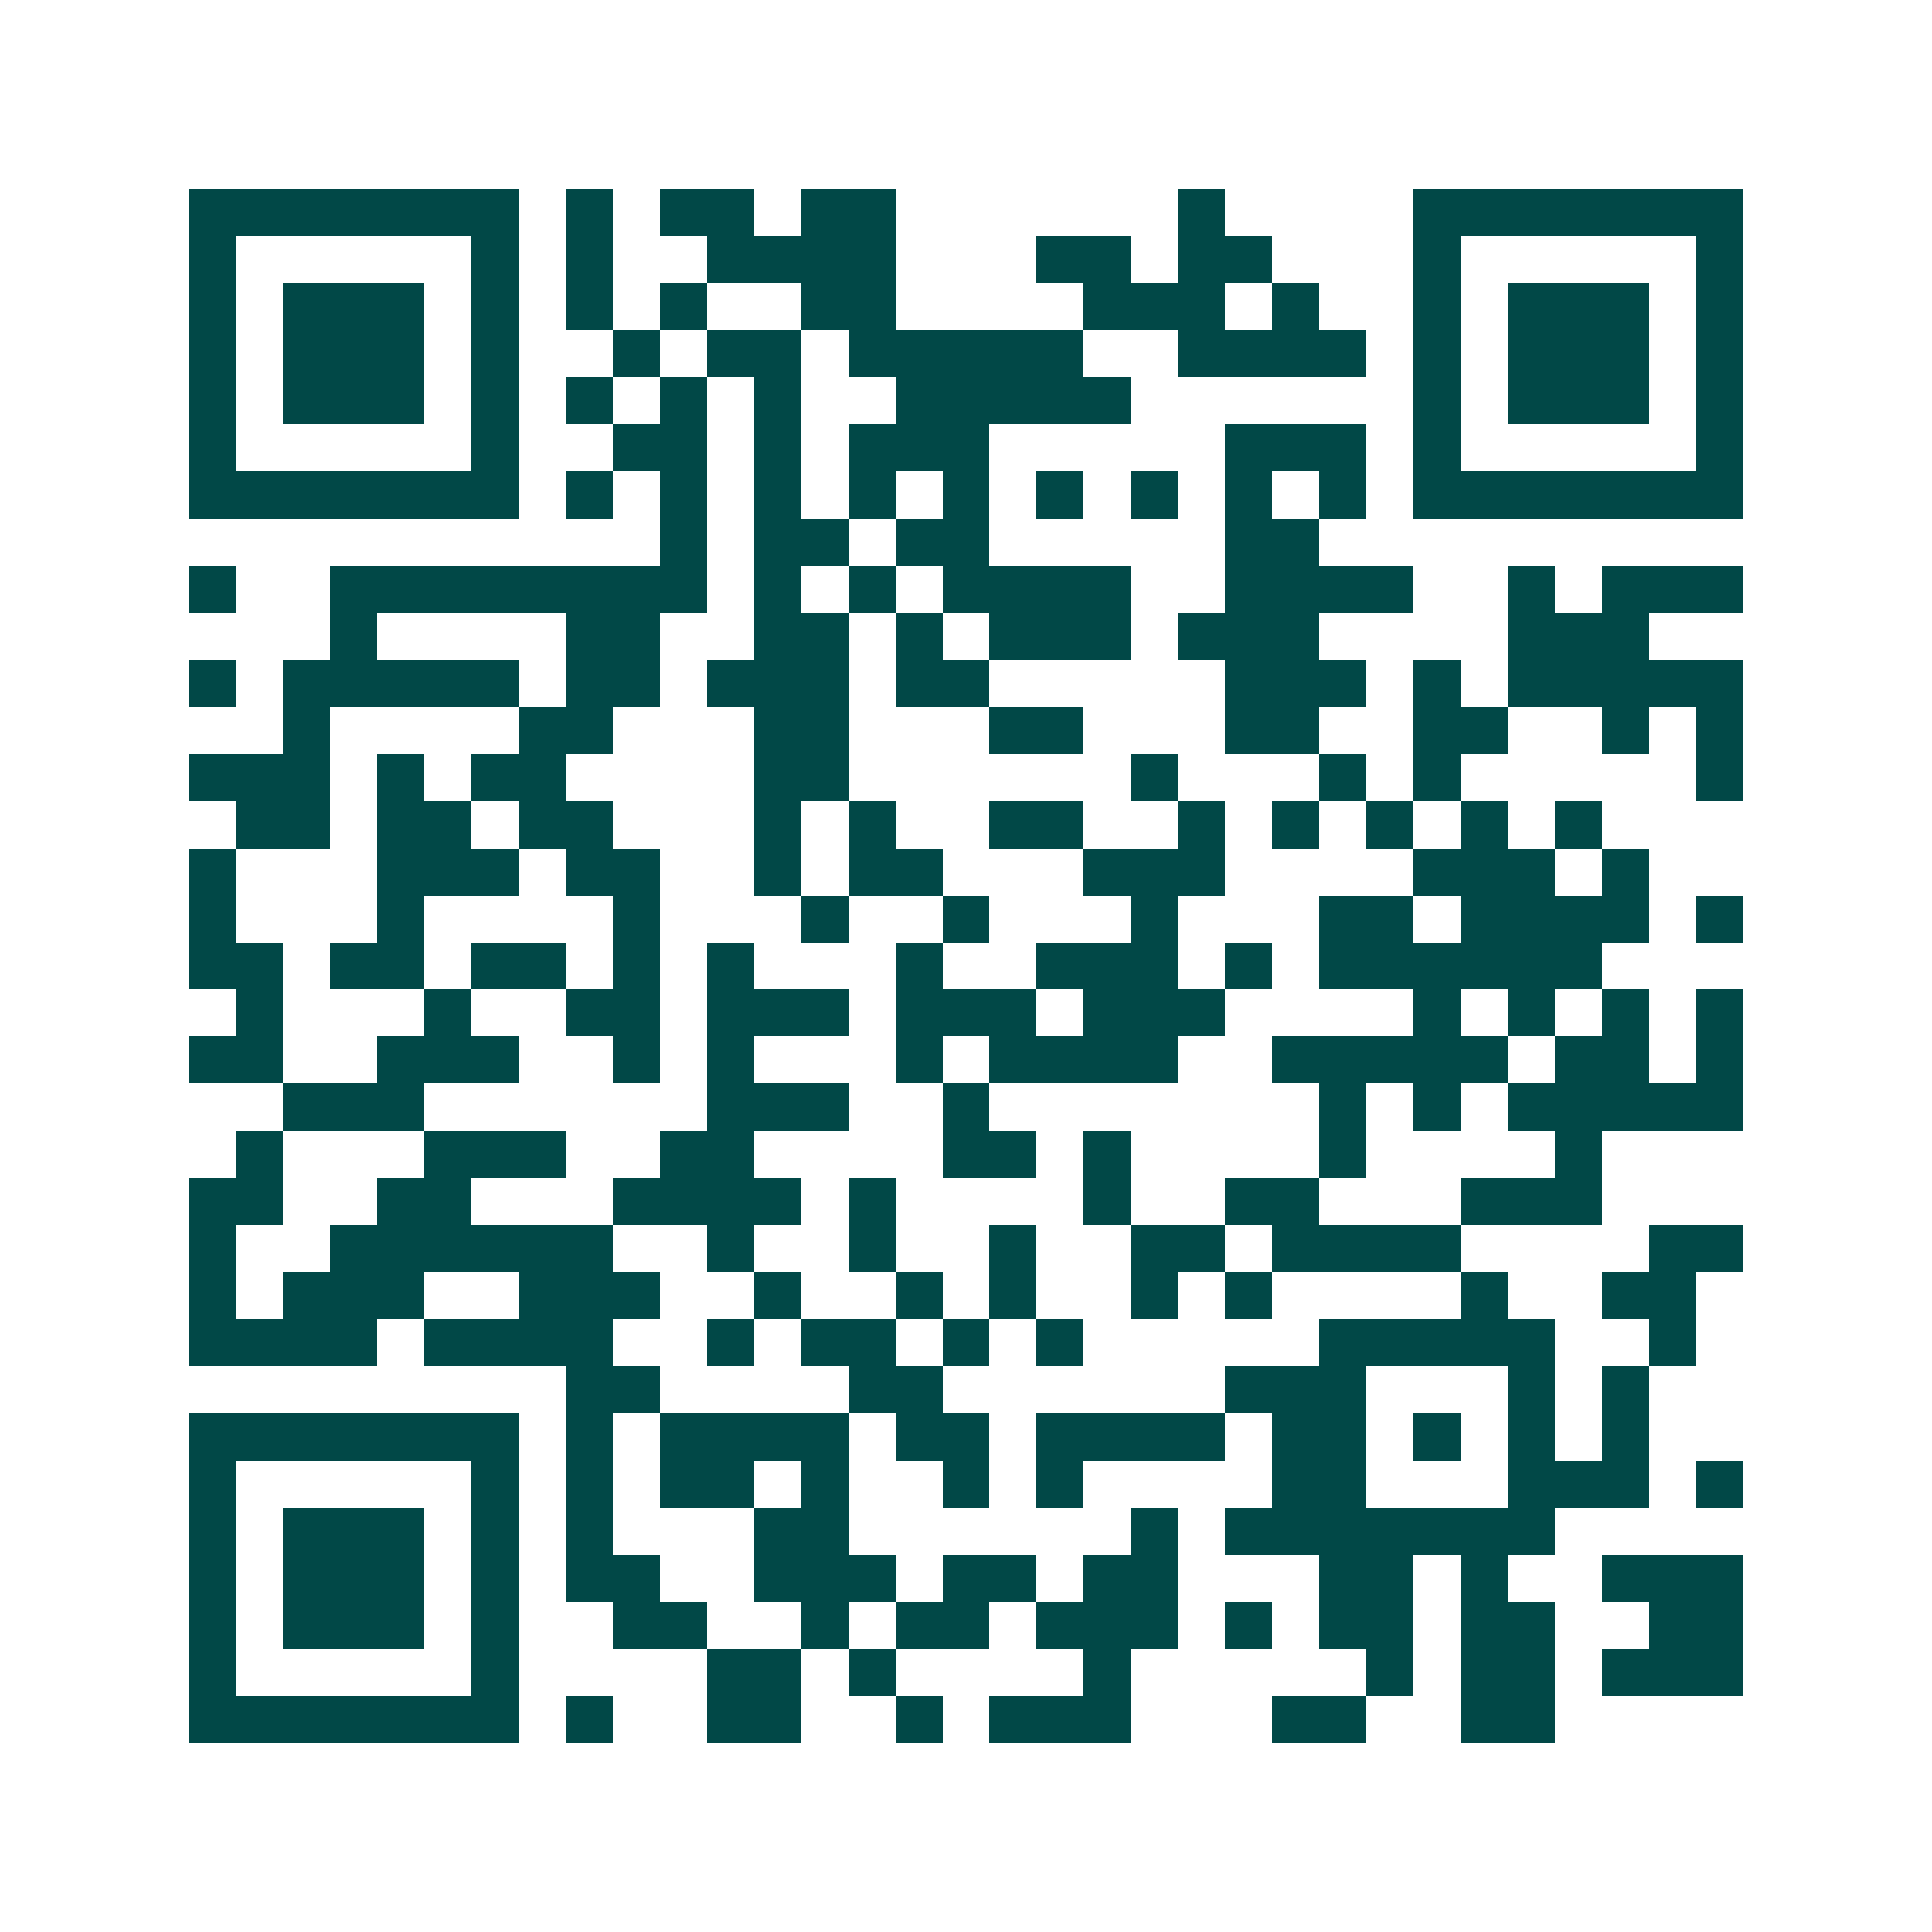 <svg xmlns="http://www.w3.org/2000/svg" width="200" height="200" viewBox="0 0 41 41" shape-rendering="crispEdges"><path fill="#ffffff" d="M0 0h41v41H0z"/><path stroke="#014847" d="M4 4.5h7m1 0h1m1 0h2m1 0h2m6 0h1m4 0h7M4 5.5h1m5 0h1m1 0h1m2 0h4m3 0h2m1 0h2m3 0h1m5 0h1M4 6.5h1m1 0h3m1 0h1m1 0h1m1 0h1m2 0h2m4 0h3m1 0h1m2 0h1m1 0h3m1 0h1M4 7.5h1m1 0h3m1 0h1m2 0h1m1 0h2m1 0h5m2 0h4m1 0h1m1 0h3m1 0h1M4 8.5h1m1 0h3m1 0h1m1 0h1m1 0h1m1 0h1m2 0h5m6 0h1m1 0h3m1 0h1M4 9.5h1m5 0h1m2 0h2m1 0h1m1 0h3m5 0h3m1 0h1m5 0h1M4 10.5h7m1 0h1m1 0h1m1 0h1m1 0h1m1 0h1m1 0h1m1 0h1m1 0h1m1 0h1m1 0h7M14 11.5h1m1 0h2m1 0h2m5 0h2M4 12.5h1m2 0h8m1 0h1m1 0h1m1 0h4m2 0h4m2 0h1m1 0h3M7 13.5h1m4 0h2m2 0h2m1 0h1m1 0h3m1 0h3m4 0h3M4 14.5h1m1 0h5m1 0h2m1 0h3m1 0h2m5 0h3m1 0h1m1 0h5M6 15.5h1m4 0h2m3 0h2m3 0h2m3 0h2m2 0h2m2 0h1m1 0h1M4 16.5h3m1 0h1m1 0h2m4 0h2m6 0h1m3 0h1m1 0h1m5 0h1M5 17.5h2m1 0h2m1 0h2m3 0h1m1 0h1m2 0h2m2 0h1m1 0h1m1 0h1m1 0h1m1 0h1M4 18.5h1m3 0h3m1 0h2m2 0h1m1 0h2m3 0h3m4 0h3m1 0h1M4 19.5h1m3 0h1m4 0h1m3 0h1m2 0h1m3 0h1m3 0h2m1 0h4m1 0h1M4 20.5h2m1 0h2m1 0h2m1 0h1m1 0h1m3 0h1m2 0h3m1 0h1m1 0h6M5 21.5h1m3 0h1m2 0h2m1 0h3m1 0h3m1 0h3m4 0h1m1 0h1m1 0h1m1 0h1M4 22.5h2m2 0h3m2 0h1m1 0h1m3 0h1m1 0h4m2 0h5m1 0h2m1 0h1M6 23.5h3m6 0h3m2 0h1m7 0h1m1 0h1m1 0h5M5 24.5h1m3 0h3m2 0h2m4 0h2m1 0h1m4 0h1m4 0h1M4 25.5h2m2 0h2m3 0h4m1 0h1m4 0h1m2 0h2m3 0h3M4 26.5h1m2 0h6m2 0h1m2 0h1m2 0h1m2 0h2m1 0h4m4 0h2M4 27.5h1m1 0h3m2 0h3m2 0h1m2 0h1m1 0h1m2 0h1m1 0h1m4 0h1m2 0h2M4 28.5h4m1 0h4m2 0h1m1 0h2m1 0h1m1 0h1m5 0h5m2 0h1M12 29.5h2m4 0h2m6 0h3m3 0h1m1 0h1M4 30.5h7m1 0h1m1 0h4m1 0h2m1 0h4m1 0h2m1 0h1m1 0h1m1 0h1M4 31.5h1m5 0h1m1 0h1m1 0h2m1 0h1m2 0h1m1 0h1m4 0h2m3 0h3m1 0h1M4 32.5h1m1 0h3m1 0h1m1 0h1m3 0h2m6 0h1m1 0h7M4 33.5h1m1 0h3m1 0h1m1 0h2m2 0h3m1 0h2m1 0h2m3 0h2m1 0h1m2 0h3M4 34.5h1m1 0h3m1 0h1m2 0h2m2 0h1m1 0h2m1 0h3m1 0h1m1 0h2m1 0h2m2 0h2M4 35.5h1m5 0h1m4 0h2m1 0h1m4 0h1m5 0h1m1 0h2m1 0h3M4 36.5h7m1 0h1m2 0h2m2 0h1m1 0h3m3 0h2m2 0h2"/></svg>

